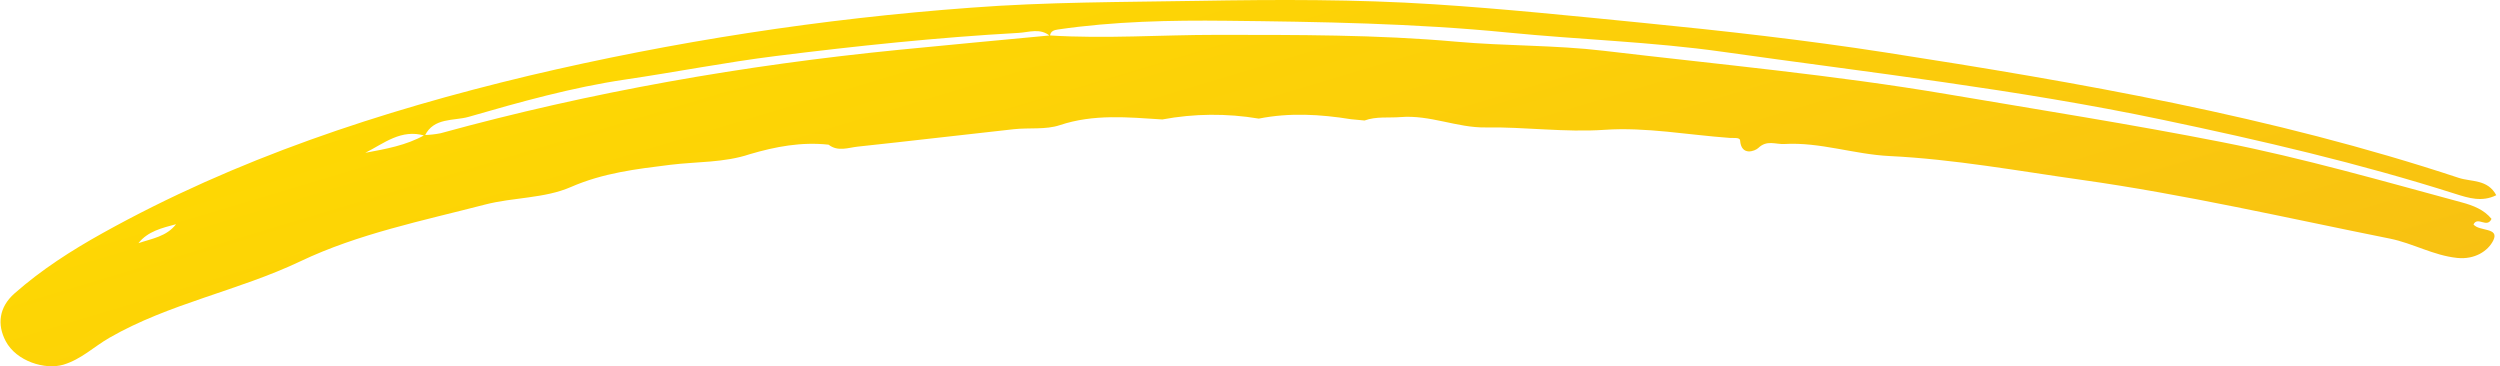 <svg width="587" height="86" viewBox="0 0 587 86" fill="none" xmlns="http://www.w3.org/2000/svg">
<path d="M246.493 8.323C259.582 9.145 272.643 8.176 285.717 8.185C304.467 8.196 323.22 8.112 341.963 9.792C353.476 10.824 365.043 10.559 376.596 11.928C403.54 15.121 430.543 17.589 457.349 22.139C478.865 25.792 500.417 29.175 521.842 33.396C540.834 37.137 559.41 42.492 578.07 47.534C580.686 48.24 583.254 49.231 585.011 51.395C583.948 53.705 581.756 50.688 580.775 52.697C582.097 54.381 586.939 53.356 585.429 56.441C584.194 58.964 581.052 60.976 576.998 60.566C571.366 59.992 566.543 57.105 561.109 56.017C537.018 51.189 513.07 45.661 488.701 42.225C473.71 40.113 458.752 37.374 443.675 36.641C435.316 36.234 427.344 33.328 418.973 33.811C416.916 33.93 414.875 32.793 412.849 34.746C412.098 35.47 408.849 36.738 408.578 32.986C408.523 32.196 407.046 32.45 406.142 32.38C396.345 31.68 386.462 29.813 376.784 30.479C367.361 31.127 358.114 29.774 348.776 29.922C342.178 30.026 335.736 26.93 328.876 27.49C326.044 27.721 323.15 27.289 320.394 28.294L317.206 27.992C309.988 26.831 302.774 26.416 295.568 27.849C288.048 26.587 280.376 26.655 272.91 28.048C264.826 27.533 256.804 26.726 248.835 29.388C245.524 30.492 241.657 29.946 238.072 30.335C225.85 31.667 213.645 33.128 201.419 34.424C199.157 34.663 196.749 35.681 194.556 33.971C188.194 33.273 182.079 34.424 176.049 36.203C170.014 38.231 163.6 37.932 157.385 38.697C149.371 39.684 141.604 40.613 134.045 43.91C127.826 46.623 120.587 46.296 113.88 48.035C99.219 51.836 84.082 54.902 70.598 61.322C55.934 68.303 39.733 71.223 25.643 79.335C22.05 81.404 19.063 84.377 14.88 85.629C10.622 86.904 3.848 84.853 1.34 80.102C-0.713 76.218 -0.257 72.126 3.415 68.89C9.705 63.343 16.739 58.832 24.032 54.771C55.411 37.297 89.276 26.124 124.179 17.776C158.254 9.72 192.954 4.38 227.95 1.809C245.78 0.447 263.658 0.502 281.534 0.196C299.929 -0.119 318.299 -0.184 336.664 1.002C353.014 2.058 369.326 3.742 385.637 5.355C404.741 7.243 423.803 9.383 442.74 12.324C488.162 19.38 533.455 27.252 577.306 41.76C580.263 42.739 584.092 42.038 586.125 45.834C582.782 47.493 579.636 46.509 576.551 45.528C553.964 38.34 530.961 32.995 507.769 28.123C473.585 20.94 438.967 17.044 404.484 12.164C387.807 9.804 370.89 9.308 354.11 7.647C332.098 5.467 310.027 5.115 287.977 4.875C274.79 4.731 261.529 5.012 248.424 6.921C247.472 7.06 246.647 7.316 246.533 8.446C244.232 6.515 241.613 7.587 239.165 7.724C220.112 8.787 201.159 10.782 182.239 13.145C170.365 14.628 158.636 16.934 146.809 18.676C134.364 20.511 122.127 23.944 110.03 27.438C106.605 28.427 101.839 27.533 99.754 31.862C94.182 30.207 90.164 33.672 85.768 35.883C90.561 34.976 95.384 34.15 99.697 31.709C100.955 31.67 102.206 31.53 103.439 31.29C138.732 21.579 174.697 15.292 211.188 11.685C222.951 10.516 234.724 9.439 246.493 8.323ZM41.34 52.638C38.087 53.522 34.72 54.283 32.506 57.095C35.661 56.016 39.108 55.555 41.34 52.638Z" fill="url(#paint0_linear_4714_28690)"/>
<defs>
<linearGradient id="paint0_linear_4714_28690" x1="446.968" y1="259.833" x2="344.306" y2="-82.194" gradientUnits="userSpaceOnUse">
<stop stop-color="#F3AD20"/>
<stop offset="1" stop-color="#FFDC00"/>
</linearGradient>
</defs>
</svg>
